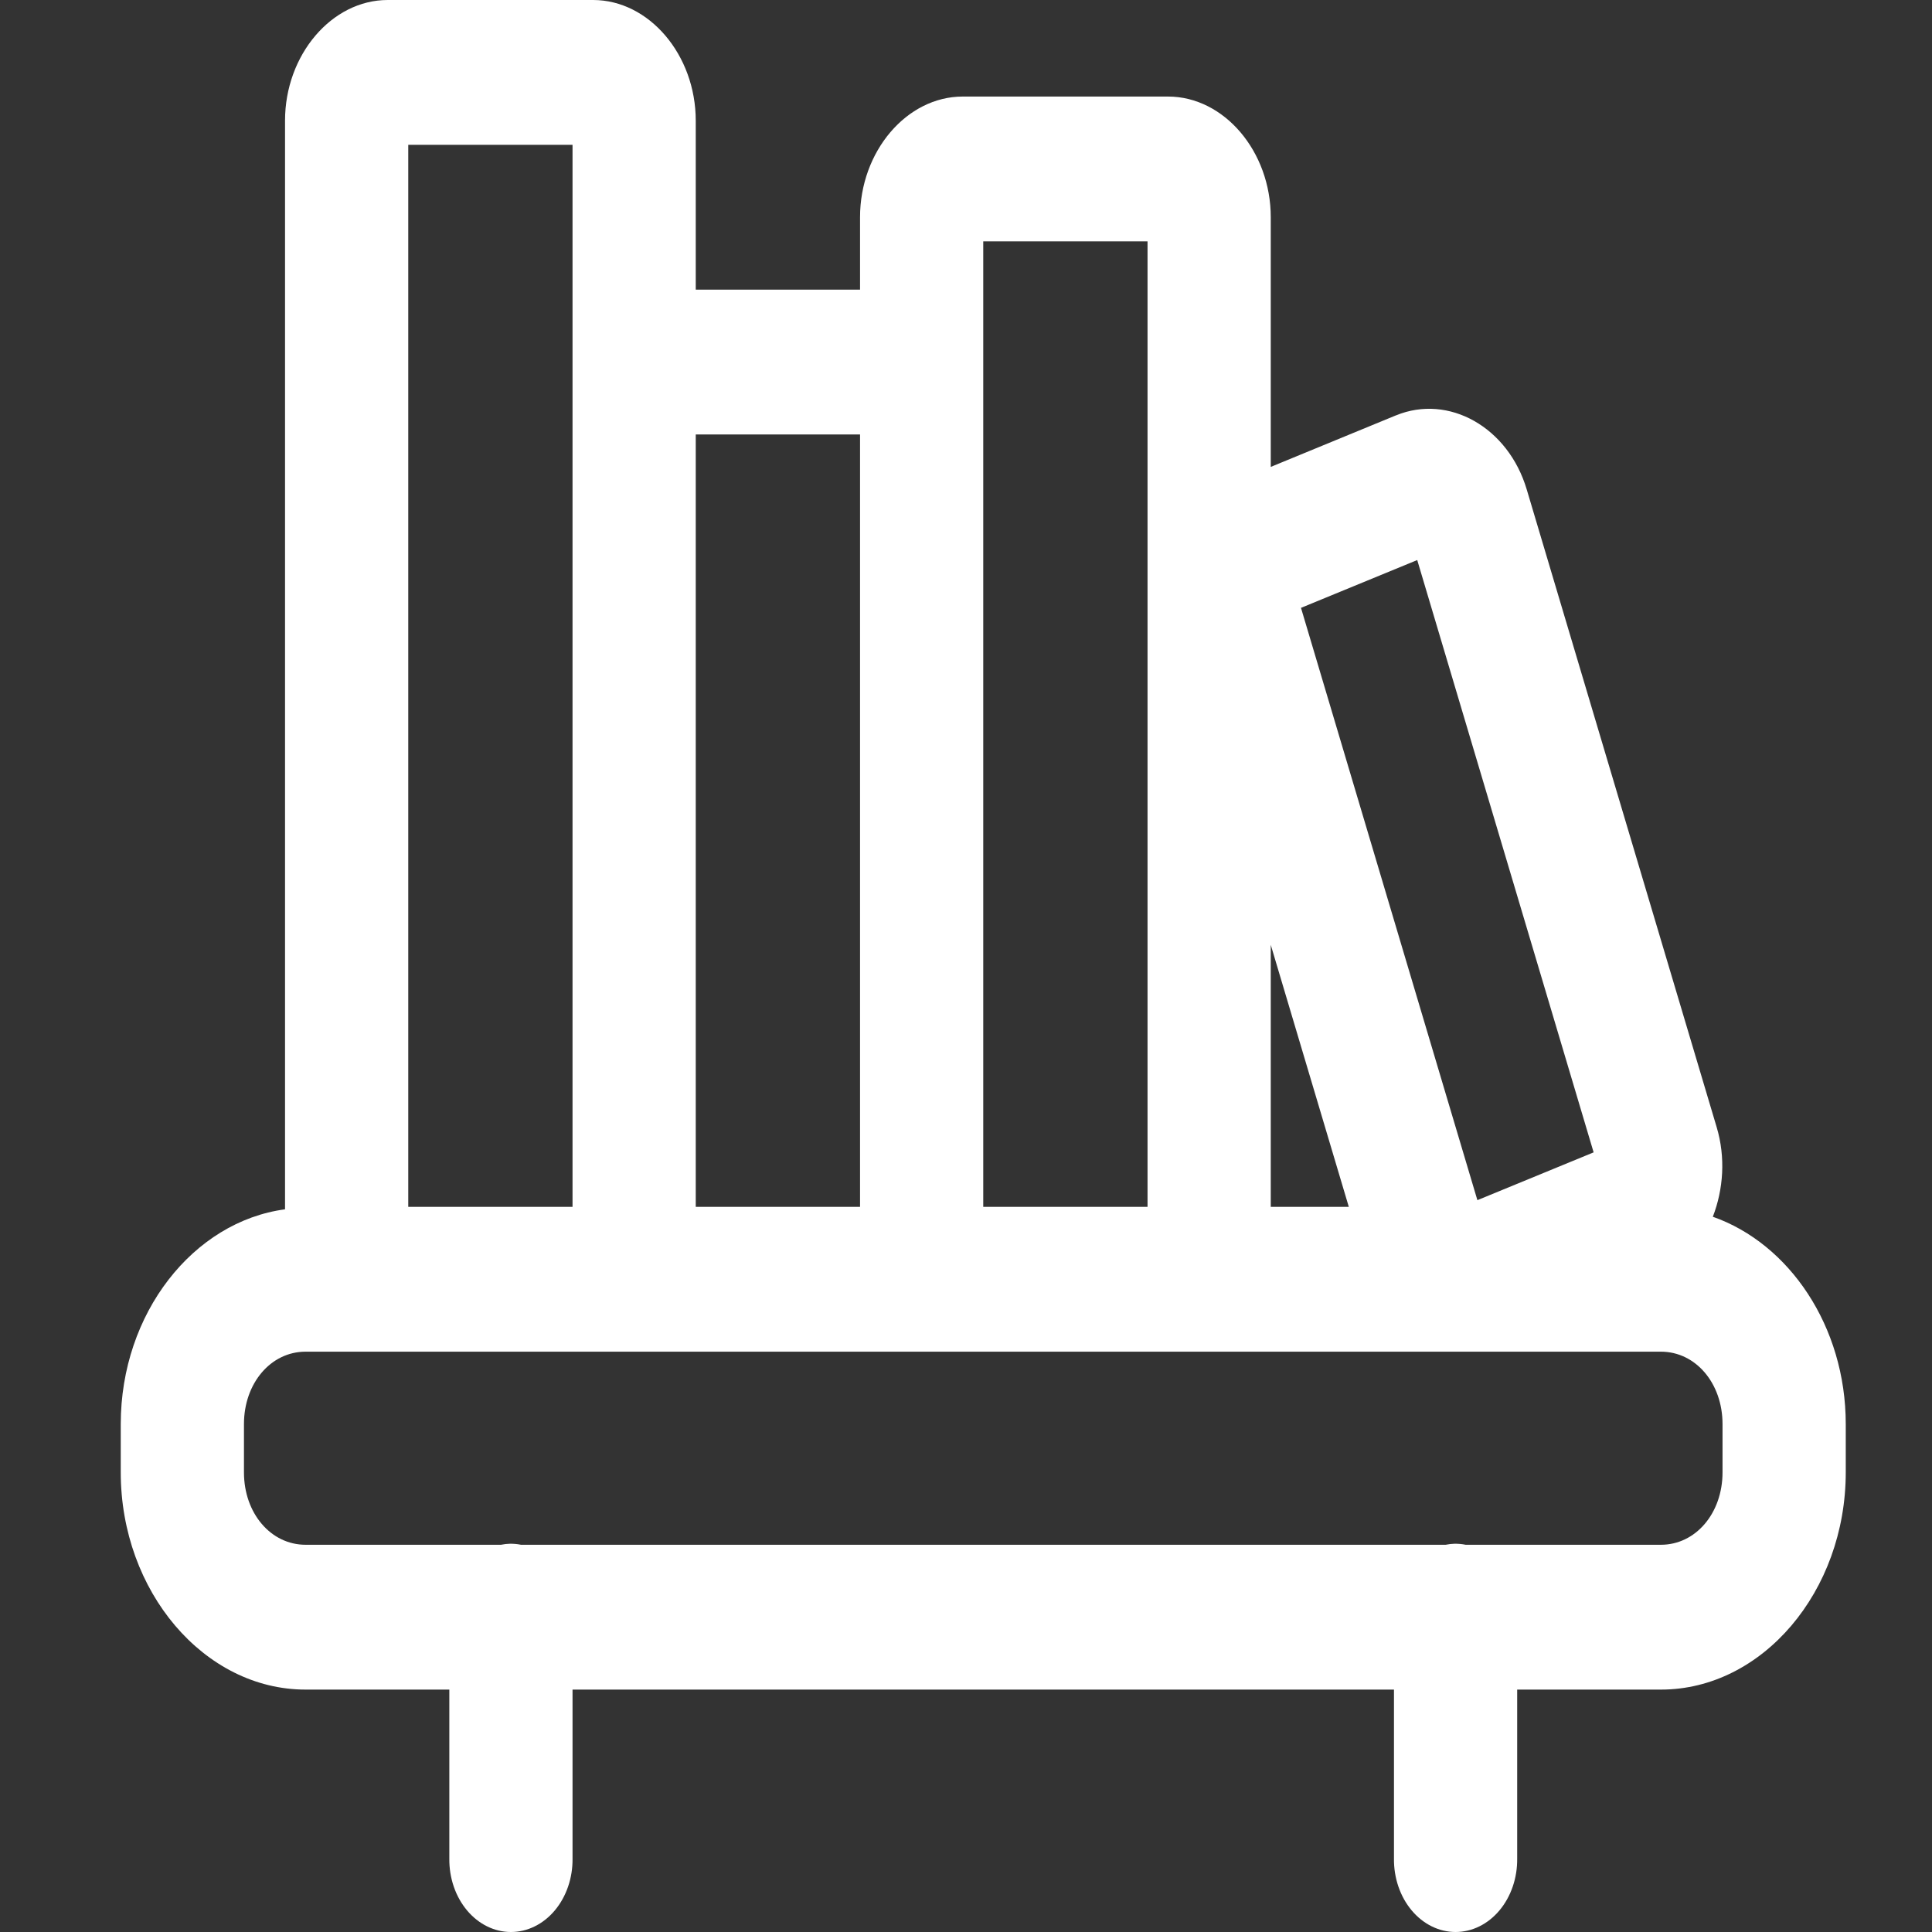 <?xml version="1.0" encoding="UTF-8"?> <svg xmlns="http://www.w3.org/2000/svg" width="128" height="128" viewBox="0 0 128 128" fill="none"><rect x="0" y="0" width="128" height="128" fill="#333333" stroke="none"/> <path d="M25.687 0C21.977 0 18.884 3.635 18.884 7.996V80.12C12.807 80.935 8 87.004 8 94.35V97.548C8 105.44 13.531 111.94 20.245 111.94H29.769V123.134C29.761 123.77 29.861 124.401 30.063 124.991C30.264 125.581 30.564 126.118 30.944 126.571C31.323 127.023 31.776 127.383 32.275 127.628C32.774 127.874 33.309 128 33.85 128C34.391 128 34.927 127.874 35.426 127.628C35.925 127.383 36.377 127.023 36.757 126.571C37.137 126.118 37.436 125.581 37.638 124.991C37.84 124.401 37.94 123.77 37.932 123.134V111.94H92.354V123.134C92.346 123.77 92.446 124.401 92.648 124.991C92.849 125.581 93.149 126.118 93.529 126.571C93.908 127.023 94.361 127.383 94.86 127.628C95.359 127.874 95.894 128 96.435 128C96.976 128 97.512 127.874 98.011 127.628C98.51 127.383 98.962 127.023 99.342 126.571C99.722 126.118 100.021 125.581 100.223 124.991C100.425 124.401 100.525 123.77 100.517 123.134V111.94H110.041C116.755 111.94 122.286 105.44 122.286 97.548V94.35C122.286 87.868 118.533 82.387 113.479 80.613C114.182 78.795 114.332 76.678 113.734 74.679L101.149 32.426C99.926 28.309 95.984 26.081 92.481 27.523H92.476L84.191 30.933V14.392C84.191 10.031 81.098 6.397 77.388 6.397H63.782C60.072 6.397 56.98 10.031 56.98 14.392V19.19H46.095V7.996C46.095 3.635 43.003 0 39.292 0H25.687ZM27.048 9.595H37.932V27.186V79.957H27.048V9.595ZM65.143 15.992H76.027V79.957H65.143V27.186V15.992ZM46.095 28.785H56.98V79.957H46.095V28.785ZM93.895 37.105L105.582 76.347L97.881 79.514L86.194 40.272L93.895 37.105ZM84.191 62.598L89.362 79.957H84.191V62.598ZM20.245 89.552H25.687H39.292H44.735H58.34H63.782H77.388H110.041C112.344 89.552 114.122 91.642 114.122 94.35V97.548C114.122 100.255 112.344 102.345 110.041 102.345H97.105C96.863 102.297 96.617 102.274 96.372 102.277C96.172 102.282 95.973 102.305 95.776 102.345H34.52C34.278 102.297 34.032 102.274 33.787 102.277C33.587 102.282 33.388 102.305 33.191 102.345H20.245C17.942 102.345 16.163 100.255 16.163 97.548V94.35C16.163 91.642 17.942 89.552 20.245 89.552Z" fill="white"></path> </svg> 